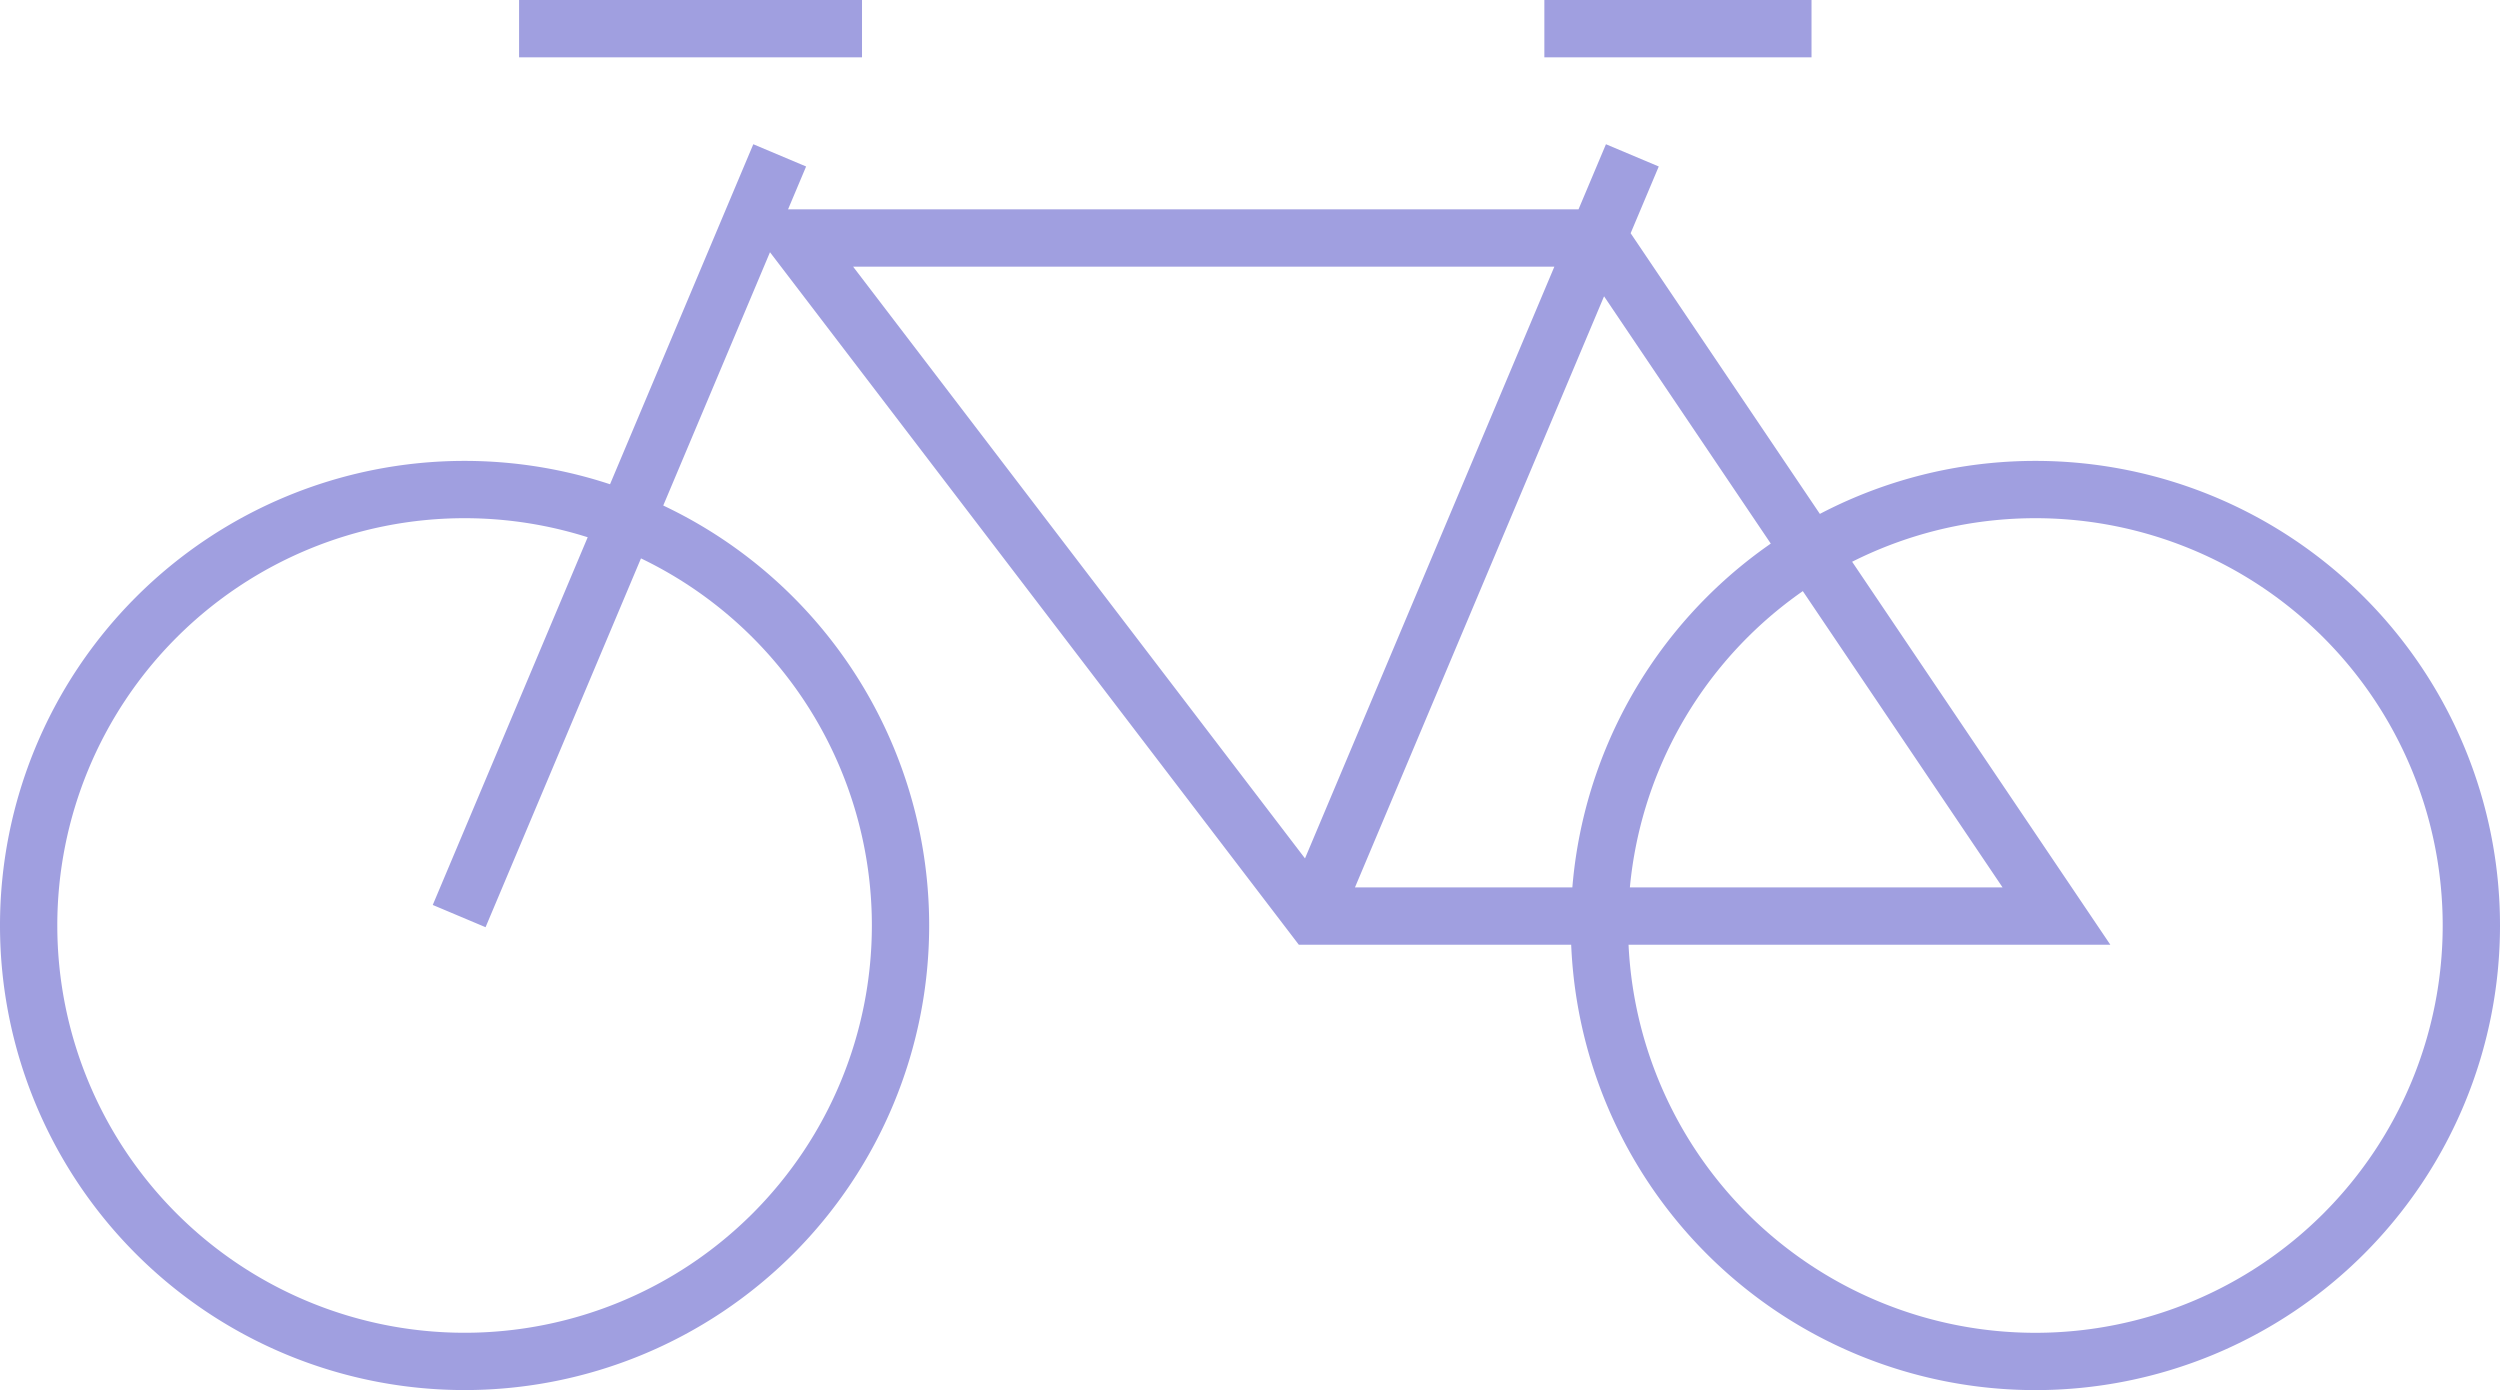 <?xml version="1.0" encoding="UTF-8"?>
<svg xmlns="http://www.w3.org/2000/svg" width="130.886" height="72.777" viewBox="0 0 130.886 72.777">
  <path id="Path_2455" data-name="Path 2455" d="M7.044,14.52,23.826-25.307M51.683,14.52,68.466-25.307M10.181-31.941H28.135m35.724,0H77.846M51.746,14.52l-27.11-35.5h42.1l23.934,35.5Zm-21.595.493A22.823,22.823,0,1,1,7.327-7.811,22.824,22.824,0,0,1,30.151,15.013Zm82.24,0A22.824,22.824,0,1,1,89.567-7.811,22.824,22.824,0,0,1,112.391,15.013Z" transform="translate(16.995 33.441)" fill="none" stroke="#a09fe0" stroke-miterlimit="10" stroke-width="3"></path>
</svg>

